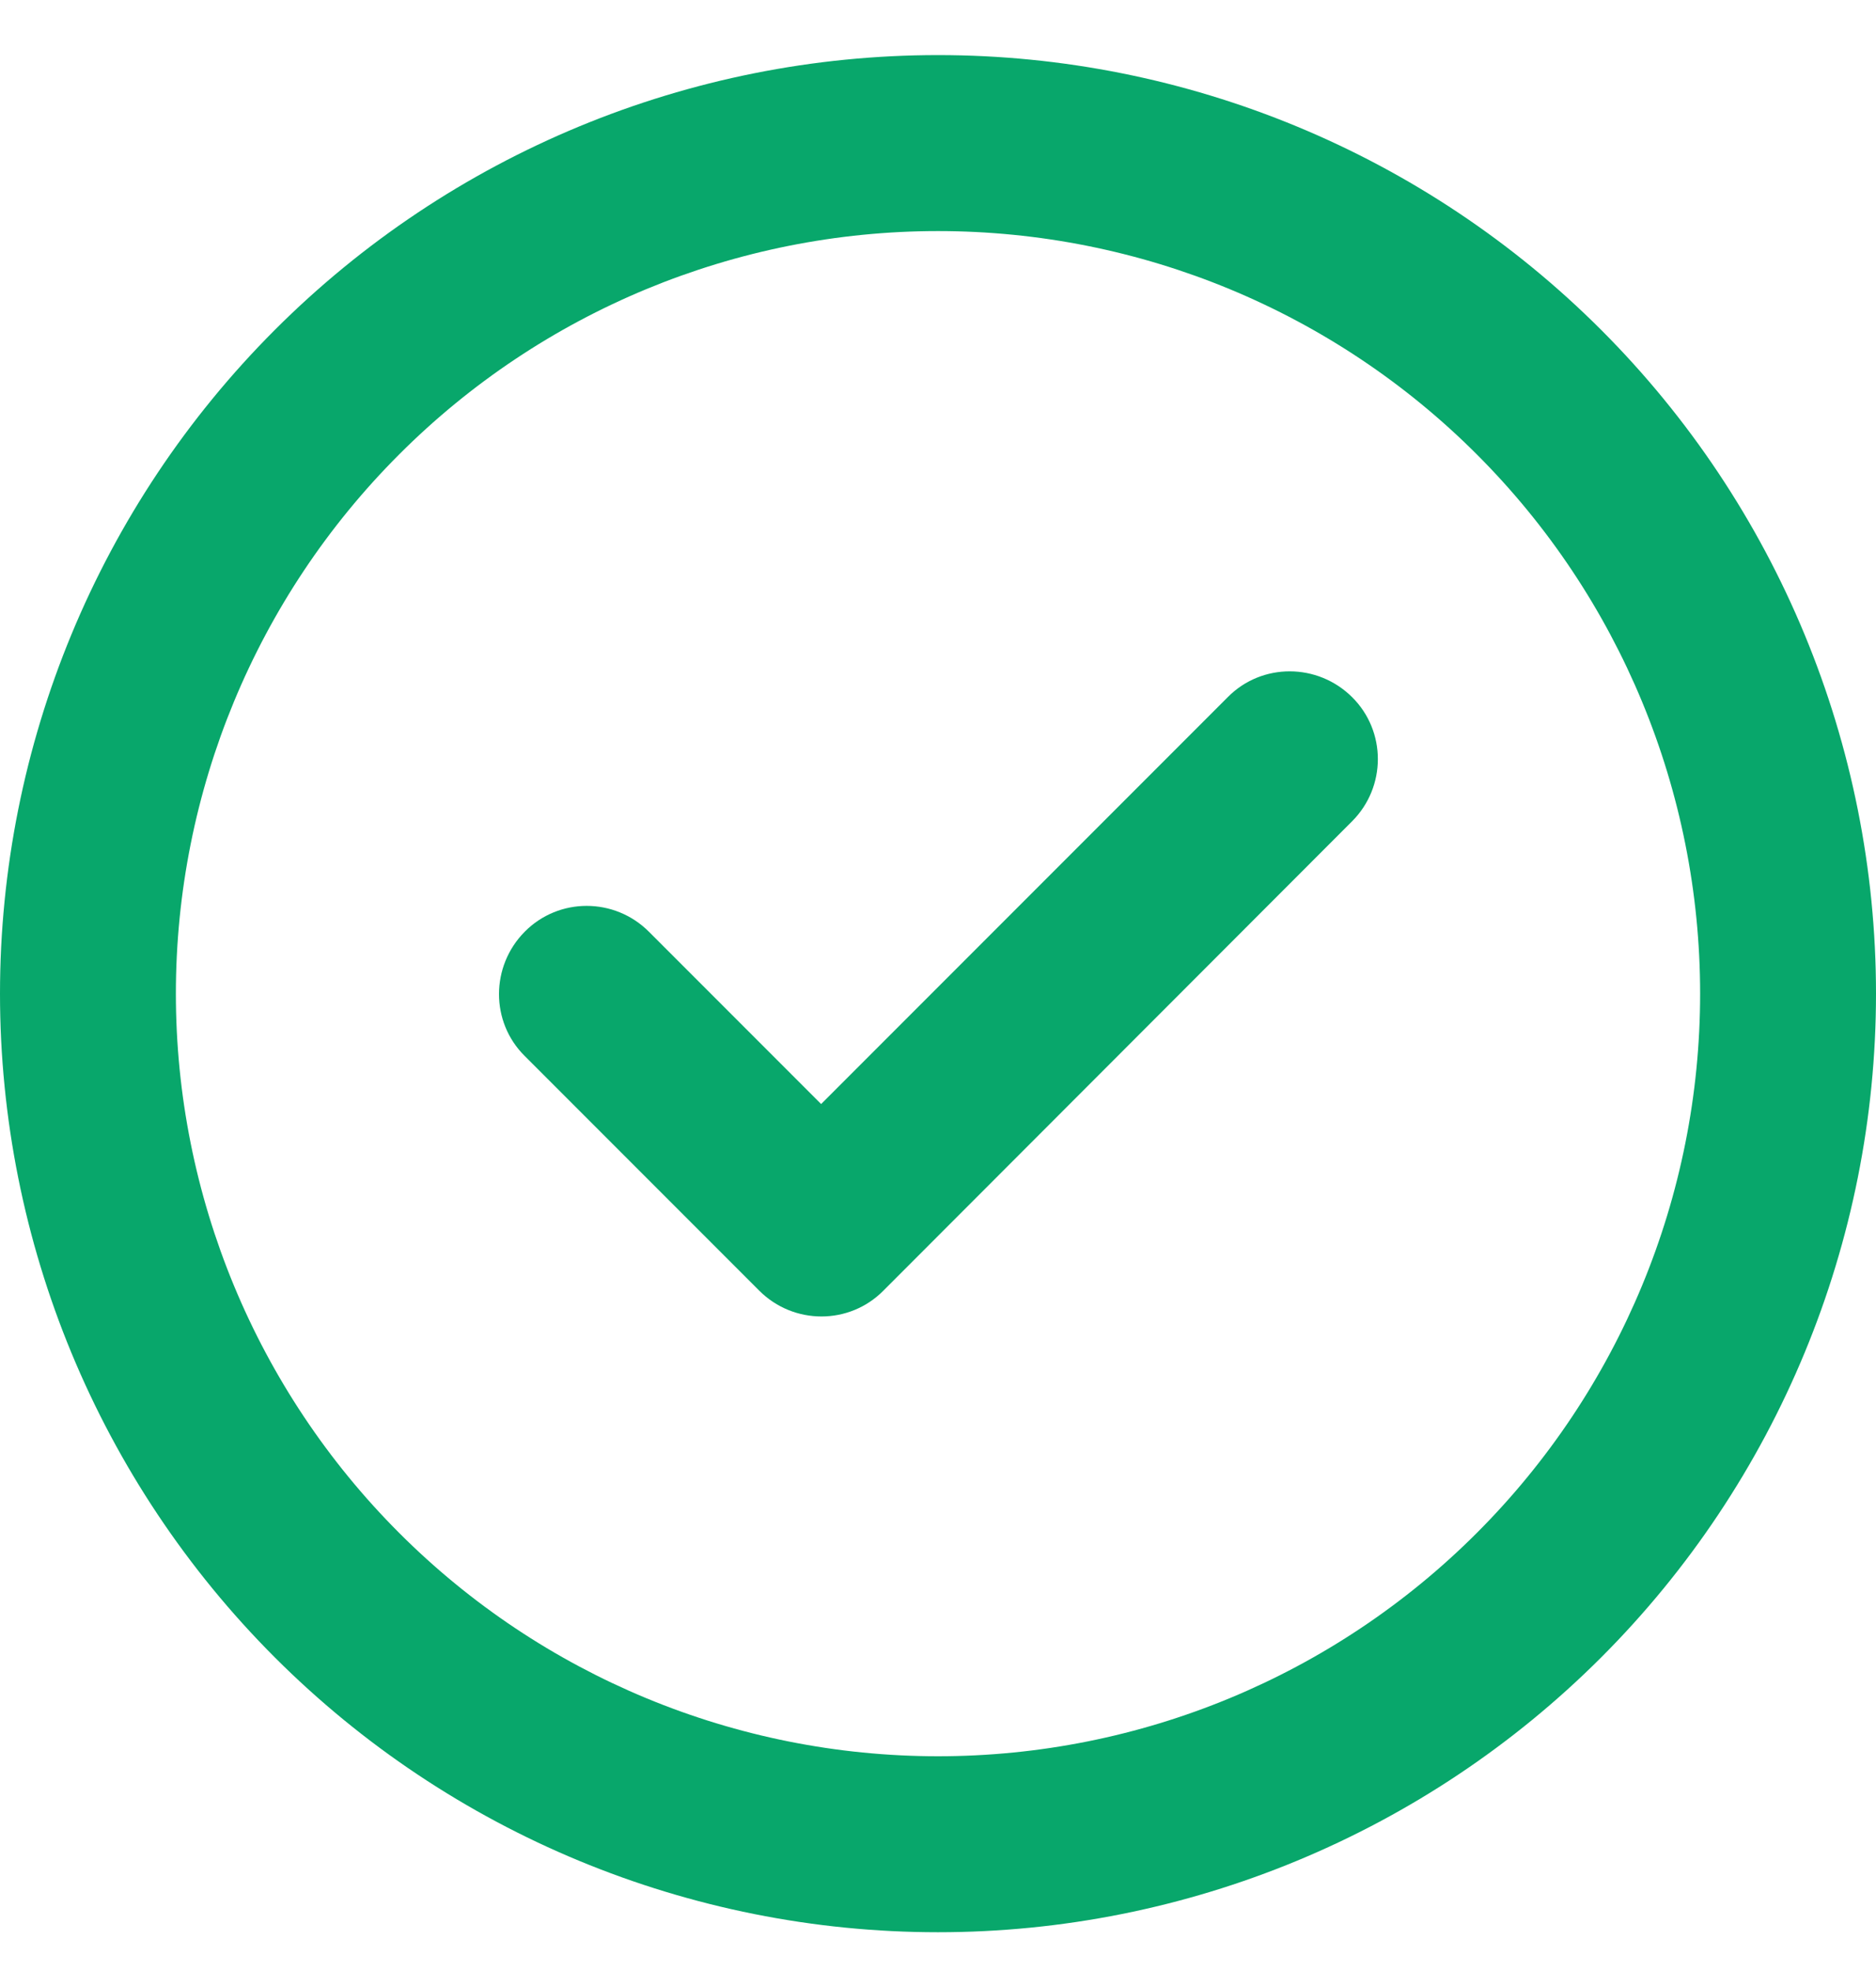 <svg width="20" height="21" viewBox="0 0 20 21" fill="none" xmlns="http://www.w3.org/2000/svg">
<g clip-path="url(#clip0_1_7068)">
<path d="M10 2.462C12.155 2.462 14.222 3.318 15.745 4.842C17.269 6.365 18.125 8.432 18.125 10.587C18.125 12.742 17.269 14.808 15.745 16.332C14.222 17.856 12.155 18.712 10 18.712C7.845 18.712 5.778 17.856 4.255 16.332C2.731 14.808 1.875 12.742 1.875 10.587C1.875 8.432 2.731 6.365 4.255 4.842C5.778 3.318 7.845 2.462 10 2.462ZM10 20.587C12.652 20.587 15.196 19.533 17.071 17.658C18.946 15.783 20 13.239 20 10.587C20 7.935 18.946 5.391 17.071 3.516C15.196 1.64 12.652 0.587 10 0.587C7.348 0.587 4.804 1.64 2.929 3.516C1.054 5.391 0 7.935 0 10.587C0 13.239 1.054 15.783 2.929 17.658C4.804 19.533 7.348 20.587 10 20.587ZM14.414 8.751C14.781 8.384 14.781 7.79 14.414 7.427C14.047 7.063 13.453 7.06 13.09 7.427L8.754 11.763L6.918 9.927C6.551 9.56 5.957 9.56 5.594 9.927C5.23 10.294 5.227 10.888 5.594 11.251L8.094 13.751C8.461 14.118 9.055 14.118 9.418 13.751L14.414 8.751Z" fill="#08A76B"/>
</g>
<defs>
<clipPath id="clip0_1_7068">
<rect width="20" height="20" fill="white" transform="translate(0 0.587)"/>
</clipPath>
</defs>
</svg>
